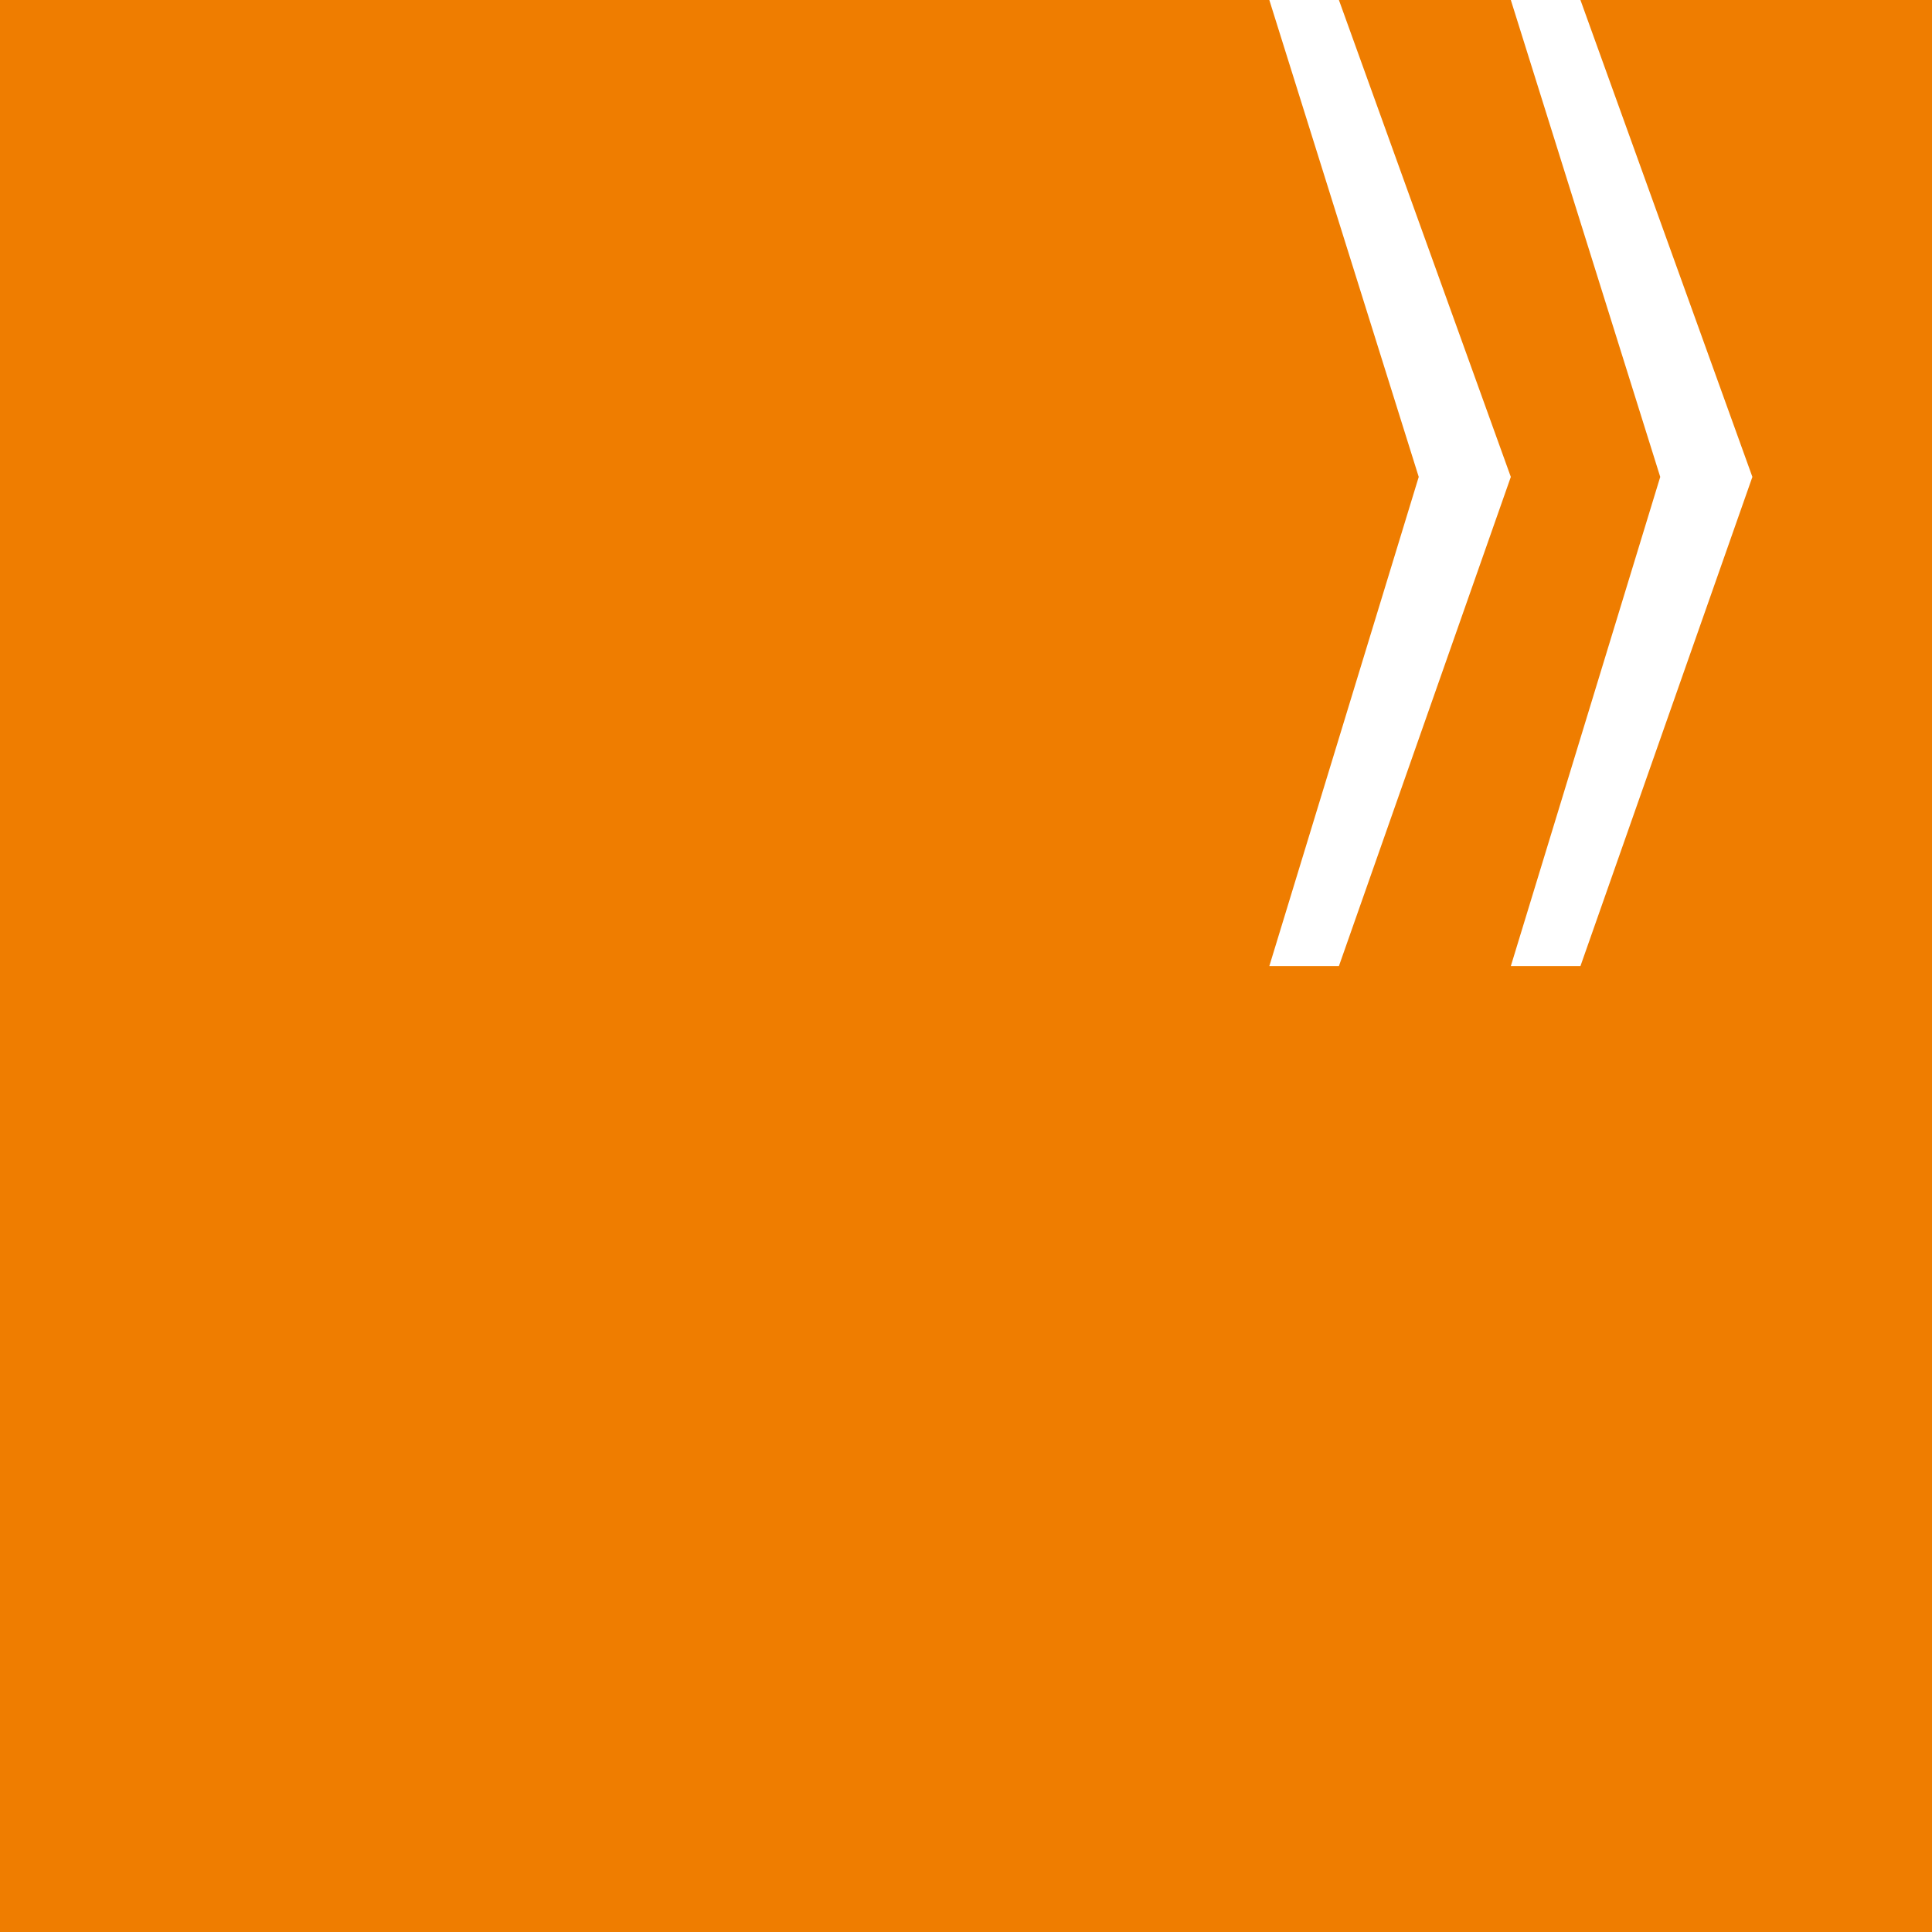 <?xml version="1.0" encoding="UTF-8"?>
<svg xmlns="http://www.w3.org/2000/svg" id="uuid-6d6412d8-cec1-44b6-af48-2d5b0a0e6a98" width="600" height="600" viewBox="0 0 600 600">
  <defs>
    <style>.uuid-69e3f511-7309-422b-8859-5f91c1afee71{fill:#ef7d00;}.uuid-69e3f511-7309-422b-8859-5f91c1afee71,.uuid-b9d6d1e1-0e77-4481-a94a-3d0d92fb1197{stroke-width:0px;}.uuid-b9d6d1e1-0e77-4481-a94a-3d0d92fb1197{fill:#fff;}</style>
  </defs>
  <rect class="uuid-69e3f511-7309-422b-8859-5f91c1afee71" width="600" height="600"></rect>
  <polygon class="uuid-b9d6d1e1-0e77-4481-a94a-3d0d92fb1197" points="394.2 0 440.6 148.11 394.2 300.03 415.81 300.03 469.2 148.11 415.81 0 394.2 0"></polygon>
  <polygon class="uuid-b9d6d1e1-0e77-4481-a94a-3d0d92fb1197" points="515.6 148.11 469.2 300.03 490.82 300.03 544.22 148.11 490.82 0 469.2 0 515.6 148.11"></polygon>
</svg>

